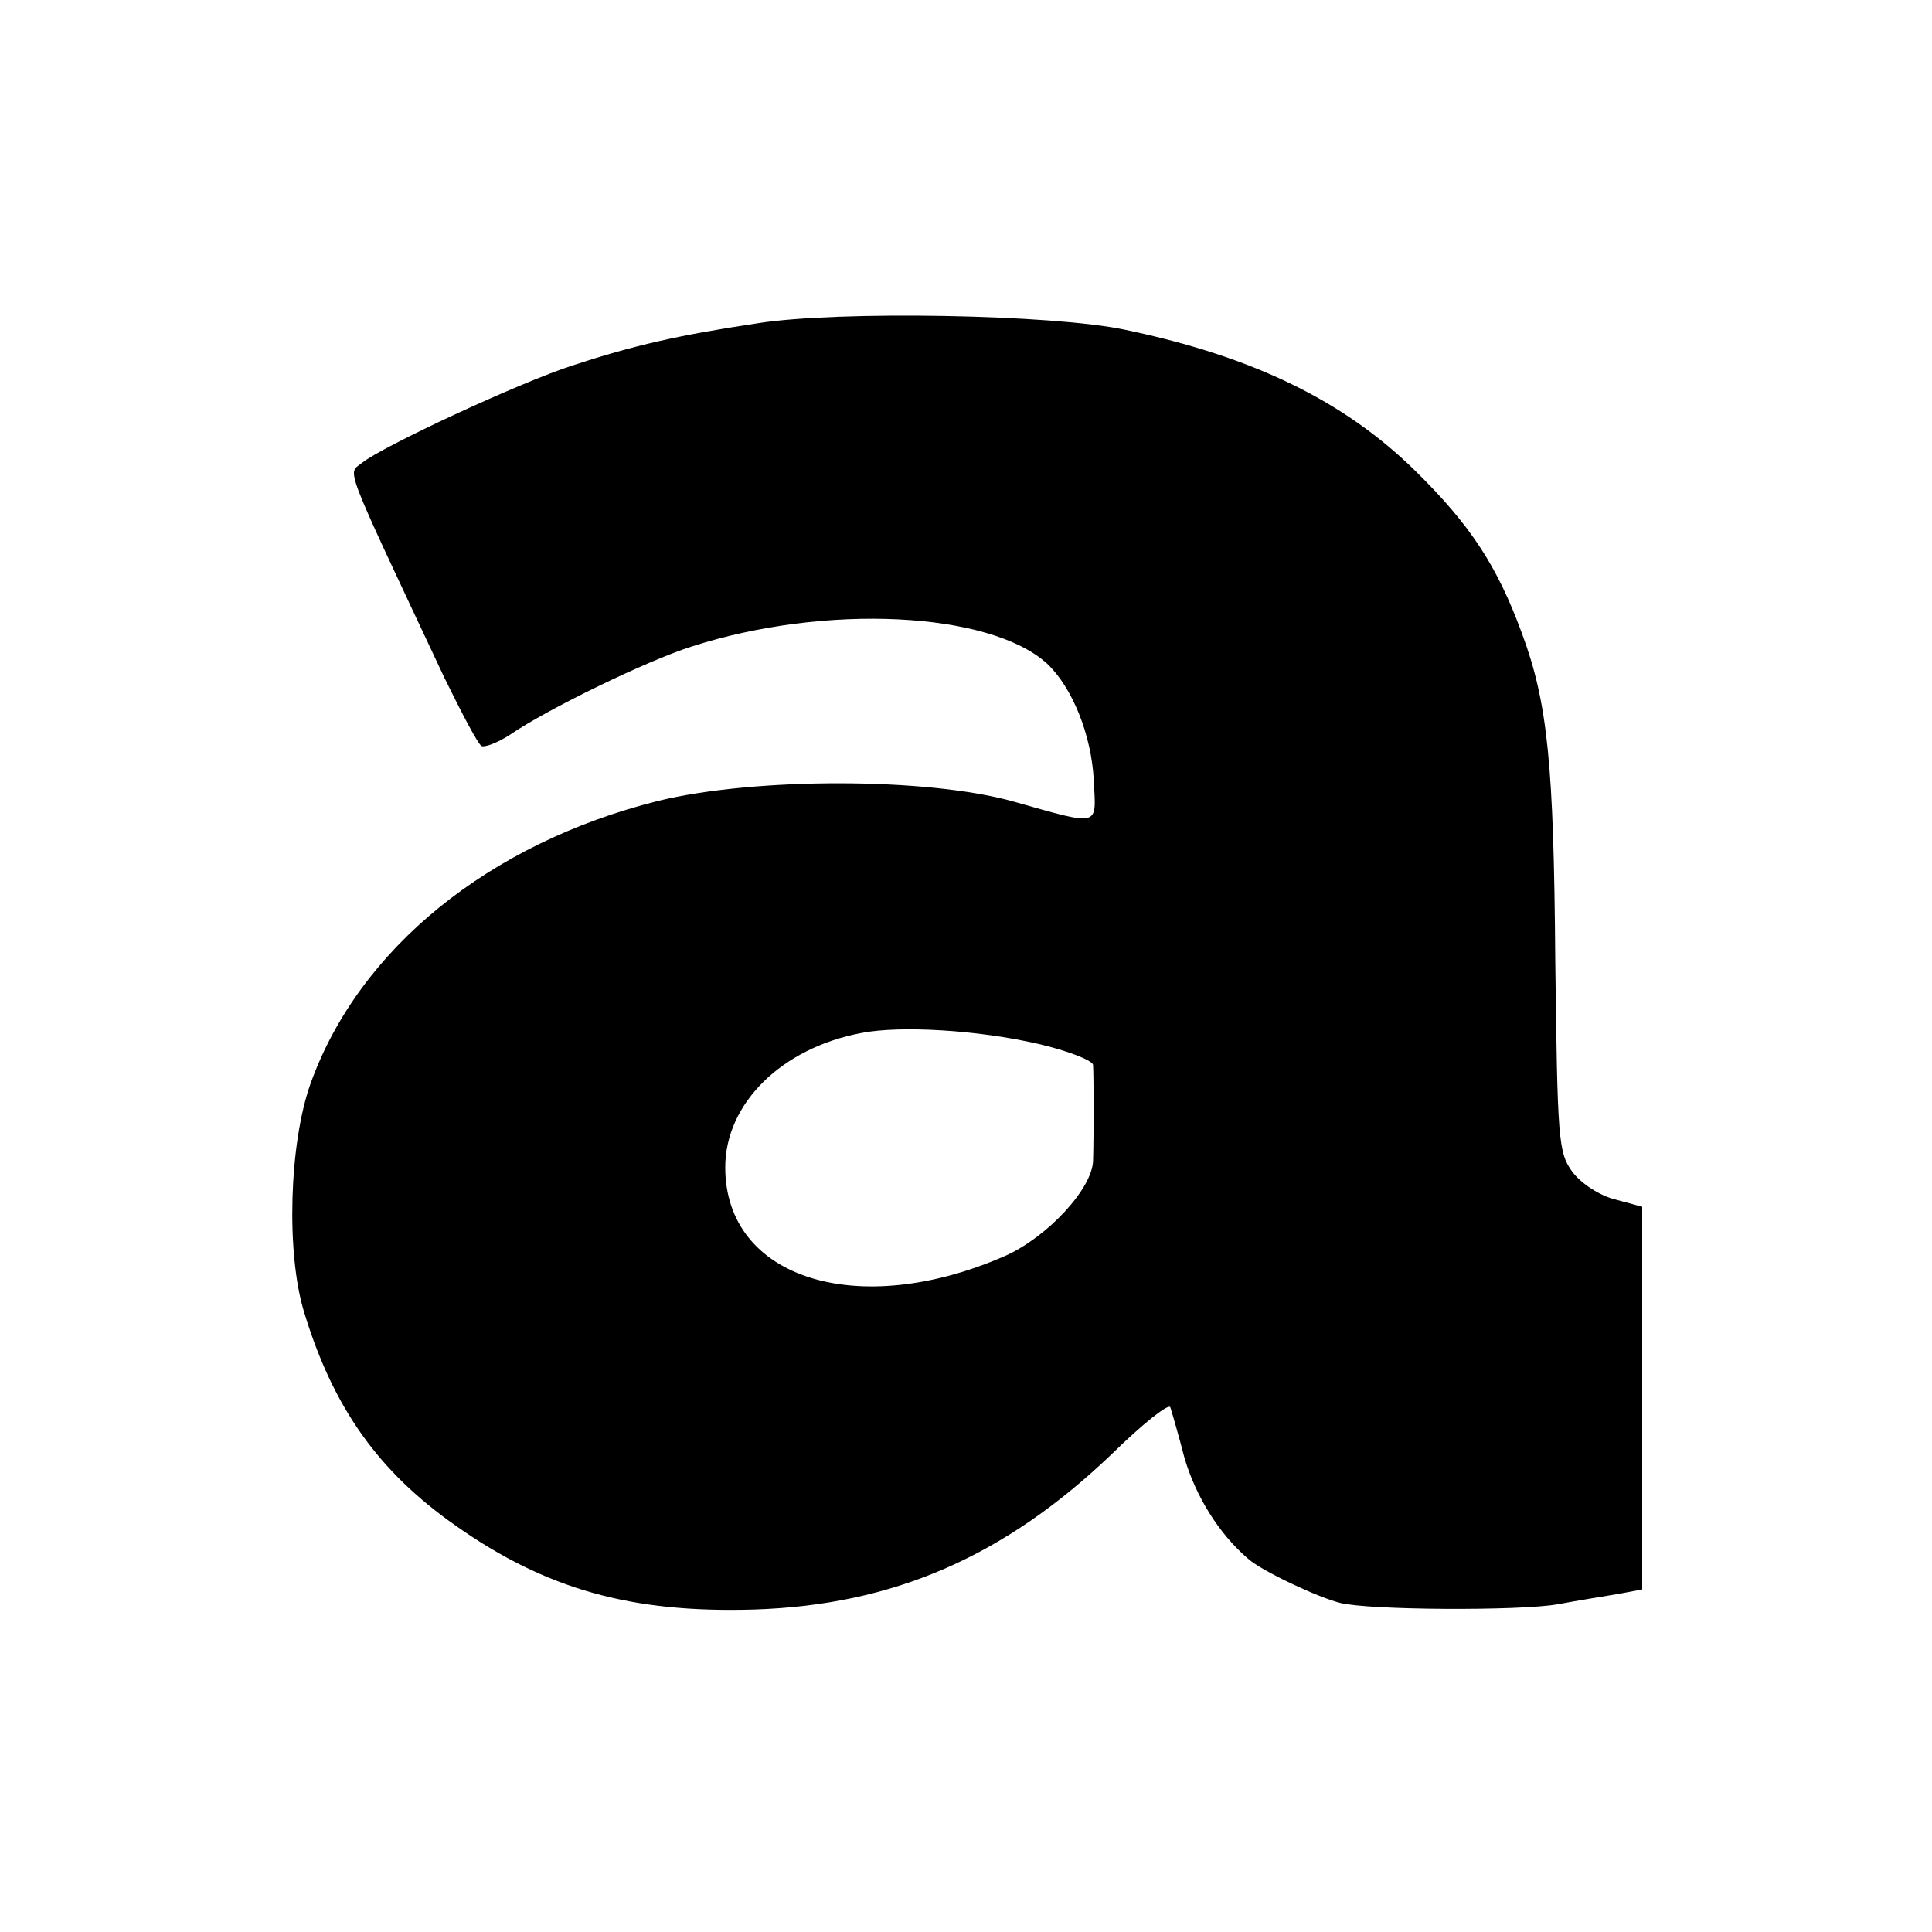 <?xml version="1.0" standalone="no"?>
<!DOCTYPE svg PUBLIC "-//W3C//DTD SVG 20010904//EN"
 "http://www.w3.org/TR/2001/REC-SVG-20010904/DTD/svg10.dtd">
<svg version="1.0" xmlns="http://www.w3.org/2000/svg"
 width="260pt" height="260pt" viewBox="0 0 260 260"
 preserveAspectRatio="xMidYMid meet">
<g transform="translate(0,260) scale(0.1,-0.1)"
fill="#000000" stroke="none">
<path d="M1020 2165 c-107 -16 -168 -30 -250 -57 -71 -23 -254 -108 -283 -131
-19 -16 -28 7 111 -289 23 -47 45 -89 50 -92 4 -2 21 4 38 15 51 35 185 100
245 119 180 58 401 47 478 -23 34 -32 60 -96 63 -158 3 -62 10 -61 -107 -28
-116 33 -350 33 -480 1 -227 -57 -402 -199 -467 -380 -29 -81 -33 -228 -9
-307 39 -129 100 -215 204 -288 122 -86 237 -118 402 -113 187 6 337 71 482
210 41 40 76 68 78 62 2 -6 11 -37 19 -68 15 -51 46 -102 86 -136 18 -16 92
-51 123 -59 38 -10 242 -11 293 -2 27 5 64 11 82 14 l32 6 0 258 0 257 -37 10
c-20 5 -45 21 -57 37 -19 26 -20 43 -23 285 -2 263 -10 346 -45 440 -33 90
-69 145 -142 217 -96 95 -219 155 -391 191 -97 21 -388 26 -495 9z m378 -970
c39 -9 72 -22 73 -28 1 -18 1 -98 0 -129 -1 -38 -62 -103 -118 -128 -198 -87
-377 -31 -377 119 0 86 76 161 184 181 52 10 156 4 238 -15z"/>
</g>
</svg>
